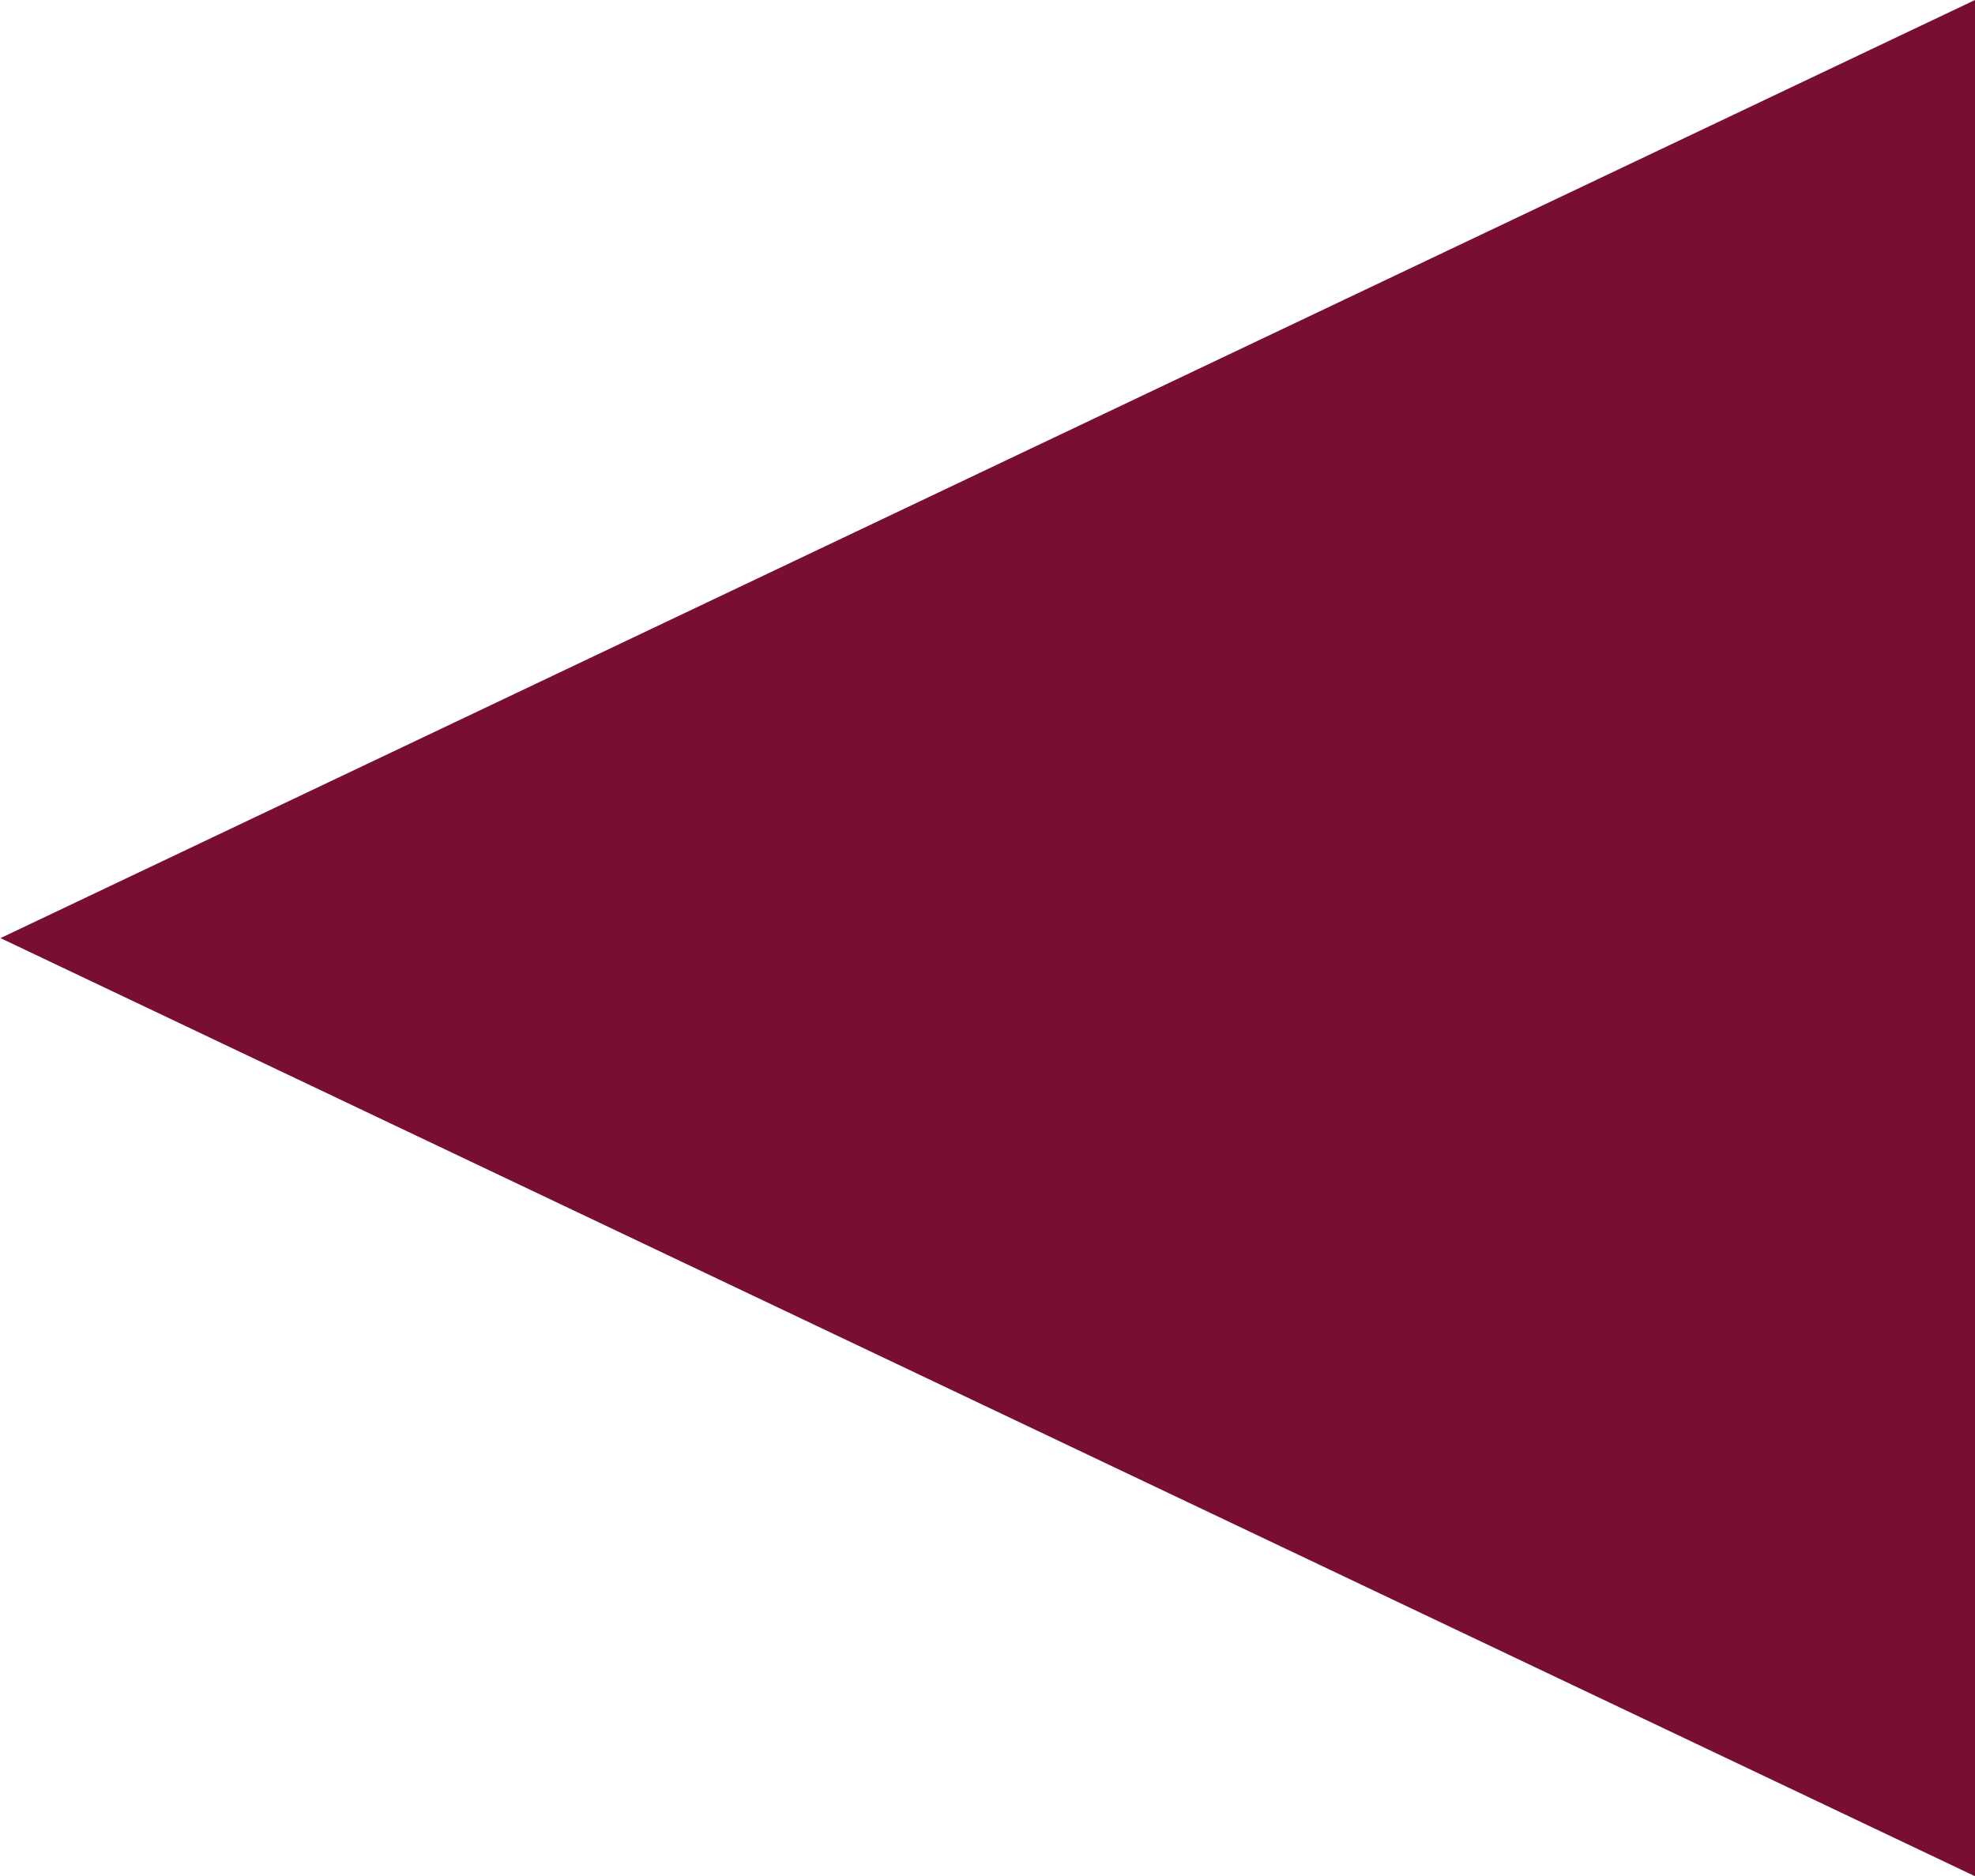 <?xml version="1.0" encoding="UTF-8"?>
<svg width="421px" height="400px" viewBox="0 0 421 400" version="1.1" xmlns="http://www.w3.org/2000/svg" xmlns:xlink="http://www.w3.org/1999/xlink">
    <!-- Generator: sketchtool 50.2 (55047) - http://www.bohemiancoding.com/sketch -->
    <title>59C5FF5C-54B1-4CD8-A95B-AD0CA739E69C</title>
    <desc>Created with sketchtool.</desc>
    <defs>
        <polygon id="path-1" points="421 0 421 400 0.103 200"></polygon>
    </defs>
    <g id="Wytyczne-dla-fronta-(styl)" stroke="none" stroke-width="1" fill="none" fill-rule="evenodd">
        <g id="1.-Home-V2" transform="translate(-945, -100)">
            <g id="pattern">
                <g id="555" transform="translate(945, 100)">
                    <mask id="mask-2" fill="white">
                        <use xlink:href="#path-1"></use>
                    </mask>
                    <use id="Mask" fill="#780F31" opacity="0.3" style="mix-blend-mode: multiply;" xlink:href="#path-1"></use>
                </g>
            </g>
        </g>
    </g>
</svg>